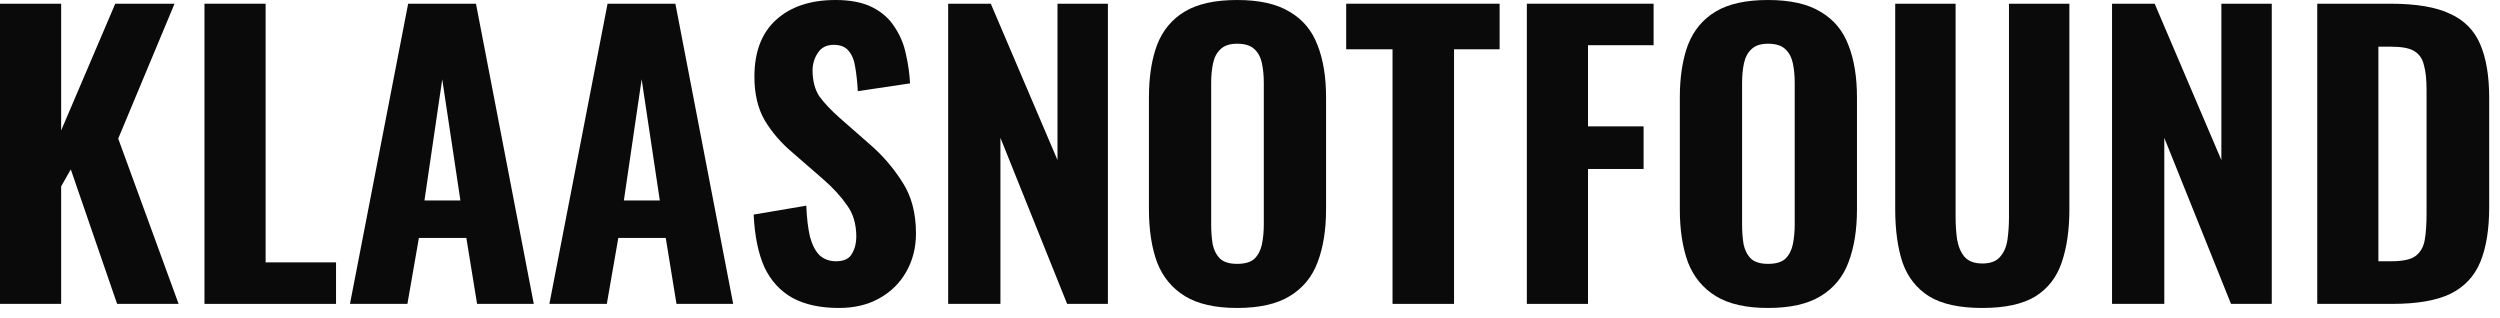 <svg width="157" height="20" viewBox="0 0 157 20" fill="none" xmlns="http://www.w3.org/2000/svg">
<path d="M0 19.084V0.233H3.84V8.192L7.238 0.233H10.961L7.424 8.704L11.217 19.084H7.354L4.445 10.636L3.84 11.706V19.084H0Z" fill="#0A0A0A"/>
<path d="M12.841 19.084V0.233H16.681V16.477H21.103V19.084H12.841Z" fill="#0A0A0A"/>
<path d="M21.978 19.084L25.632 0.233H29.891L33.522 19.084H29.961L29.286 14.941H26.307L25.585 19.084H21.978ZM26.656 12.591H28.913L27.773 4.98L26.656 12.591Z" fill="#0A0A0A"/>
<path d="M34.501 19.084L38.155 0.233H42.414L46.044 19.084H42.483L41.809 14.941H38.83L38.108 19.084H34.501ZM39.179 12.591H41.436L40.296 4.98L39.179 12.591Z" fill="#0A0A0A"/>
<path d="M52.683 19.34C51.519 19.34 50.549 19.13 49.774 18.711C48.998 18.277 48.408 17.633 48.005 16.78C47.617 15.911 47.392 14.809 47.33 13.475L50.635 12.916C50.666 13.692 50.743 14.344 50.867 14.871C51.007 15.383 51.209 15.771 51.472 16.035C51.752 16.283 52.093 16.407 52.496 16.407C52.993 16.407 53.327 16.252 53.497 15.942C53.684 15.632 53.776 15.275 53.776 14.871C53.776 14.08 53.583 13.421 53.195 12.893C52.822 12.35 52.326 11.807 51.705 11.264L49.75 9.565C49.052 8.976 48.478 8.308 48.028 7.564C47.594 6.819 47.377 5.904 47.377 4.817C47.377 3.266 47.827 2.079 48.726 1.257C49.642 0.419 50.891 0 52.473 0C53.42 0 54.196 0.155 54.8 0.465C55.406 0.776 55.871 1.195 56.197 1.722C56.538 2.234 56.771 2.8 56.895 3.421C57.035 4.026 57.12 4.631 57.151 5.236L53.87 5.725C53.839 5.151 53.784 4.647 53.707 4.212C53.645 3.778 53.505 3.437 53.288 3.188C53.086 2.94 52.776 2.816 52.357 2.816C51.907 2.816 51.573 2.987 51.356 3.328C51.139 3.654 51.03 4.018 51.03 4.422C51.03 5.089 51.178 5.64 51.472 6.074C51.783 6.493 52.202 6.935 52.729 7.401L54.638 9.076C55.429 9.759 56.104 10.543 56.662 11.427C57.236 12.296 57.523 13.374 57.523 14.662C57.523 15.546 57.322 16.345 56.918 17.059C56.515 17.773 55.949 18.331 55.219 18.735C54.506 19.138 53.66 19.34 52.683 19.34Z" fill="#0A0A0A"/>
<path d="M59.545 19.084V0.233H62.222L66.411 10.054V0.233H69.576V19.084H67.016L62.827 8.657V19.084H59.545Z" fill="#0A0A0A"/>
<path d="M77.691 19.34C76.311 19.34 75.217 19.091 74.41 18.595C73.603 18.098 73.021 17.392 72.665 16.477C72.323 15.546 72.153 14.437 72.153 13.149V6.121C72.153 4.833 72.323 3.731 72.665 2.816C73.021 1.901 73.603 1.202 74.41 0.721C75.217 0.24 76.311 0 77.691 0C79.088 0 80.189 0.248 80.996 0.745C81.819 1.226 82.4 1.924 82.742 2.839C83.099 3.739 83.277 4.833 83.277 6.121V13.149C83.277 14.437 83.099 15.546 82.742 16.477C82.4 17.392 81.819 18.098 80.996 18.595C80.189 19.091 79.088 19.34 77.691 19.34ZM77.691 16.57C78.188 16.57 78.552 16.462 78.785 16.244C79.018 16.012 79.173 15.709 79.251 15.337C79.328 14.949 79.367 14.538 79.367 14.103V5.19C79.367 4.755 79.328 4.352 79.251 3.98C79.173 3.607 79.018 3.312 78.785 3.095C78.552 2.863 78.188 2.746 77.691 2.746C77.226 2.746 76.877 2.863 76.644 3.095C76.412 3.312 76.256 3.607 76.179 3.98C76.101 4.352 76.062 4.755 76.062 5.19V14.103C76.062 14.538 76.093 14.949 76.155 15.337C76.233 15.709 76.388 16.012 76.621 16.244C76.854 16.462 77.21 16.57 77.691 16.57Z" fill="#0A0A0A"/>
<path d="M87.451 19.084V3.095H84.541V0.233H94.176V3.095H91.314V19.084H87.451Z" fill="#0A0A0A"/>
<path d="M95.886 19.084V0.233H103.846V2.839H99.726V7.936H103.217V10.612H99.726V19.084H95.886Z" fill="#0A0A0A"/>
<path d="M111.032 19.34C109.652 19.34 108.558 19.091 107.751 18.595C106.944 18.098 106.362 17.392 106.005 16.477C105.664 15.546 105.493 14.437 105.493 13.149V6.121C105.493 4.833 105.664 3.731 106.005 2.816C106.362 1.901 106.944 1.202 107.751 0.721C108.558 0.24 109.652 0 111.032 0C112.429 0 113.53 0.248 114.337 0.745C115.159 1.226 115.741 1.924 116.083 2.839C116.439 3.739 116.618 4.833 116.618 6.121V13.149C116.618 14.437 116.439 15.546 116.083 16.477C115.741 17.392 115.159 18.098 114.337 18.595C113.53 19.091 112.429 19.34 111.032 19.34ZM111.032 16.57C111.529 16.57 111.893 16.462 112.126 16.244C112.359 16.012 112.514 15.709 112.592 15.337C112.669 14.949 112.708 14.538 112.708 14.103V5.19C112.708 4.755 112.669 4.352 112.592 3.98C112.514 3.607 112.359 3.312 112.126 3.095C111.893 2.863 111.529 2.746 111.032 2.746C110.567 2.746 110.218 2.863 109.985 3.095C109.752 3.312 109.597 3.607 109.52 3.98C109.442 4.352 109.403 4.755 109.403 5.19V14.103C109.403 14.538 109.434 14.949 109.496 15.337C109.574 15.709 109.729 16.012 109.962 16.244C110.195 16.462 110.551 16.57 111.032 16.57Z" fill="#0A0A0A"/>
<path d="M124.488 19.34C123.061 19.34 121.951 19.099 121.16 18.618C120.369 18.122 119.81 17.416 119.484 16.5C119.174 15.569 119.019 14.445 119.019 13.126V0.233H122.812V13.661C122.812 14.127 122.843 14.584 122.905 15.034C122.983 15.484 123.138 15.849 123.371 16.128C123.619 16.407 123.992 16.547 124.488 16.547C125 16.547 125.372 16.407 125.605 16.128C125.853 15.849 126.008 15.484 126.071 15.034C126.133 14.584 126.164 14.127 126.164 13.661V0.233H129.957V13.126C129.957 14.445 129.794 15.569 129.468 16.5C129.158 17.416 128.607 18.122 127.816 18.618C127.025 19.099 125.915 19.34 124.488 19.34Z" fill="#0A0A0A"/>
<path d="M132.636 19.084V0.233H135.313L139.502 10.054V0.233H142.667V19.084H140.107L135.918 8.657V19.084H132.636Z" fill="#0A0A0A"/>
<path d="M145.523 19.084V0.233H150.131C151.729 0.233 152.97 0.442 153.854 0.861C154.754 1.264 155.39 1.908 155.763 2.793C156.135 3.662 156.321 4.779 156.321 6.144V13.009C156.321 14.406 156.135 15.554 155.763 16.454C155.39 17.354 154.762 18.021 153.878 18.455C153.009 18.874 151.791 19.084 150.224 19.084H145.523ZM149.363 16.407H150.177C150.891 16.407 151.395 16.299 151.69 16.081C152 15.849 152.194 15.515 152.272 15.081C152.349 14.631 152.388 14.08 152.388 13.428V5.655C152.388 5.004 152.334 4.484 152.225 4.096C152.132 3.693 151.93 3.398 151.62 3.212C151.325 3.025 150.837 2.932 150.154 2.932H149.363V16.407Z" fill="#0A0A0A"/>
</svg>

